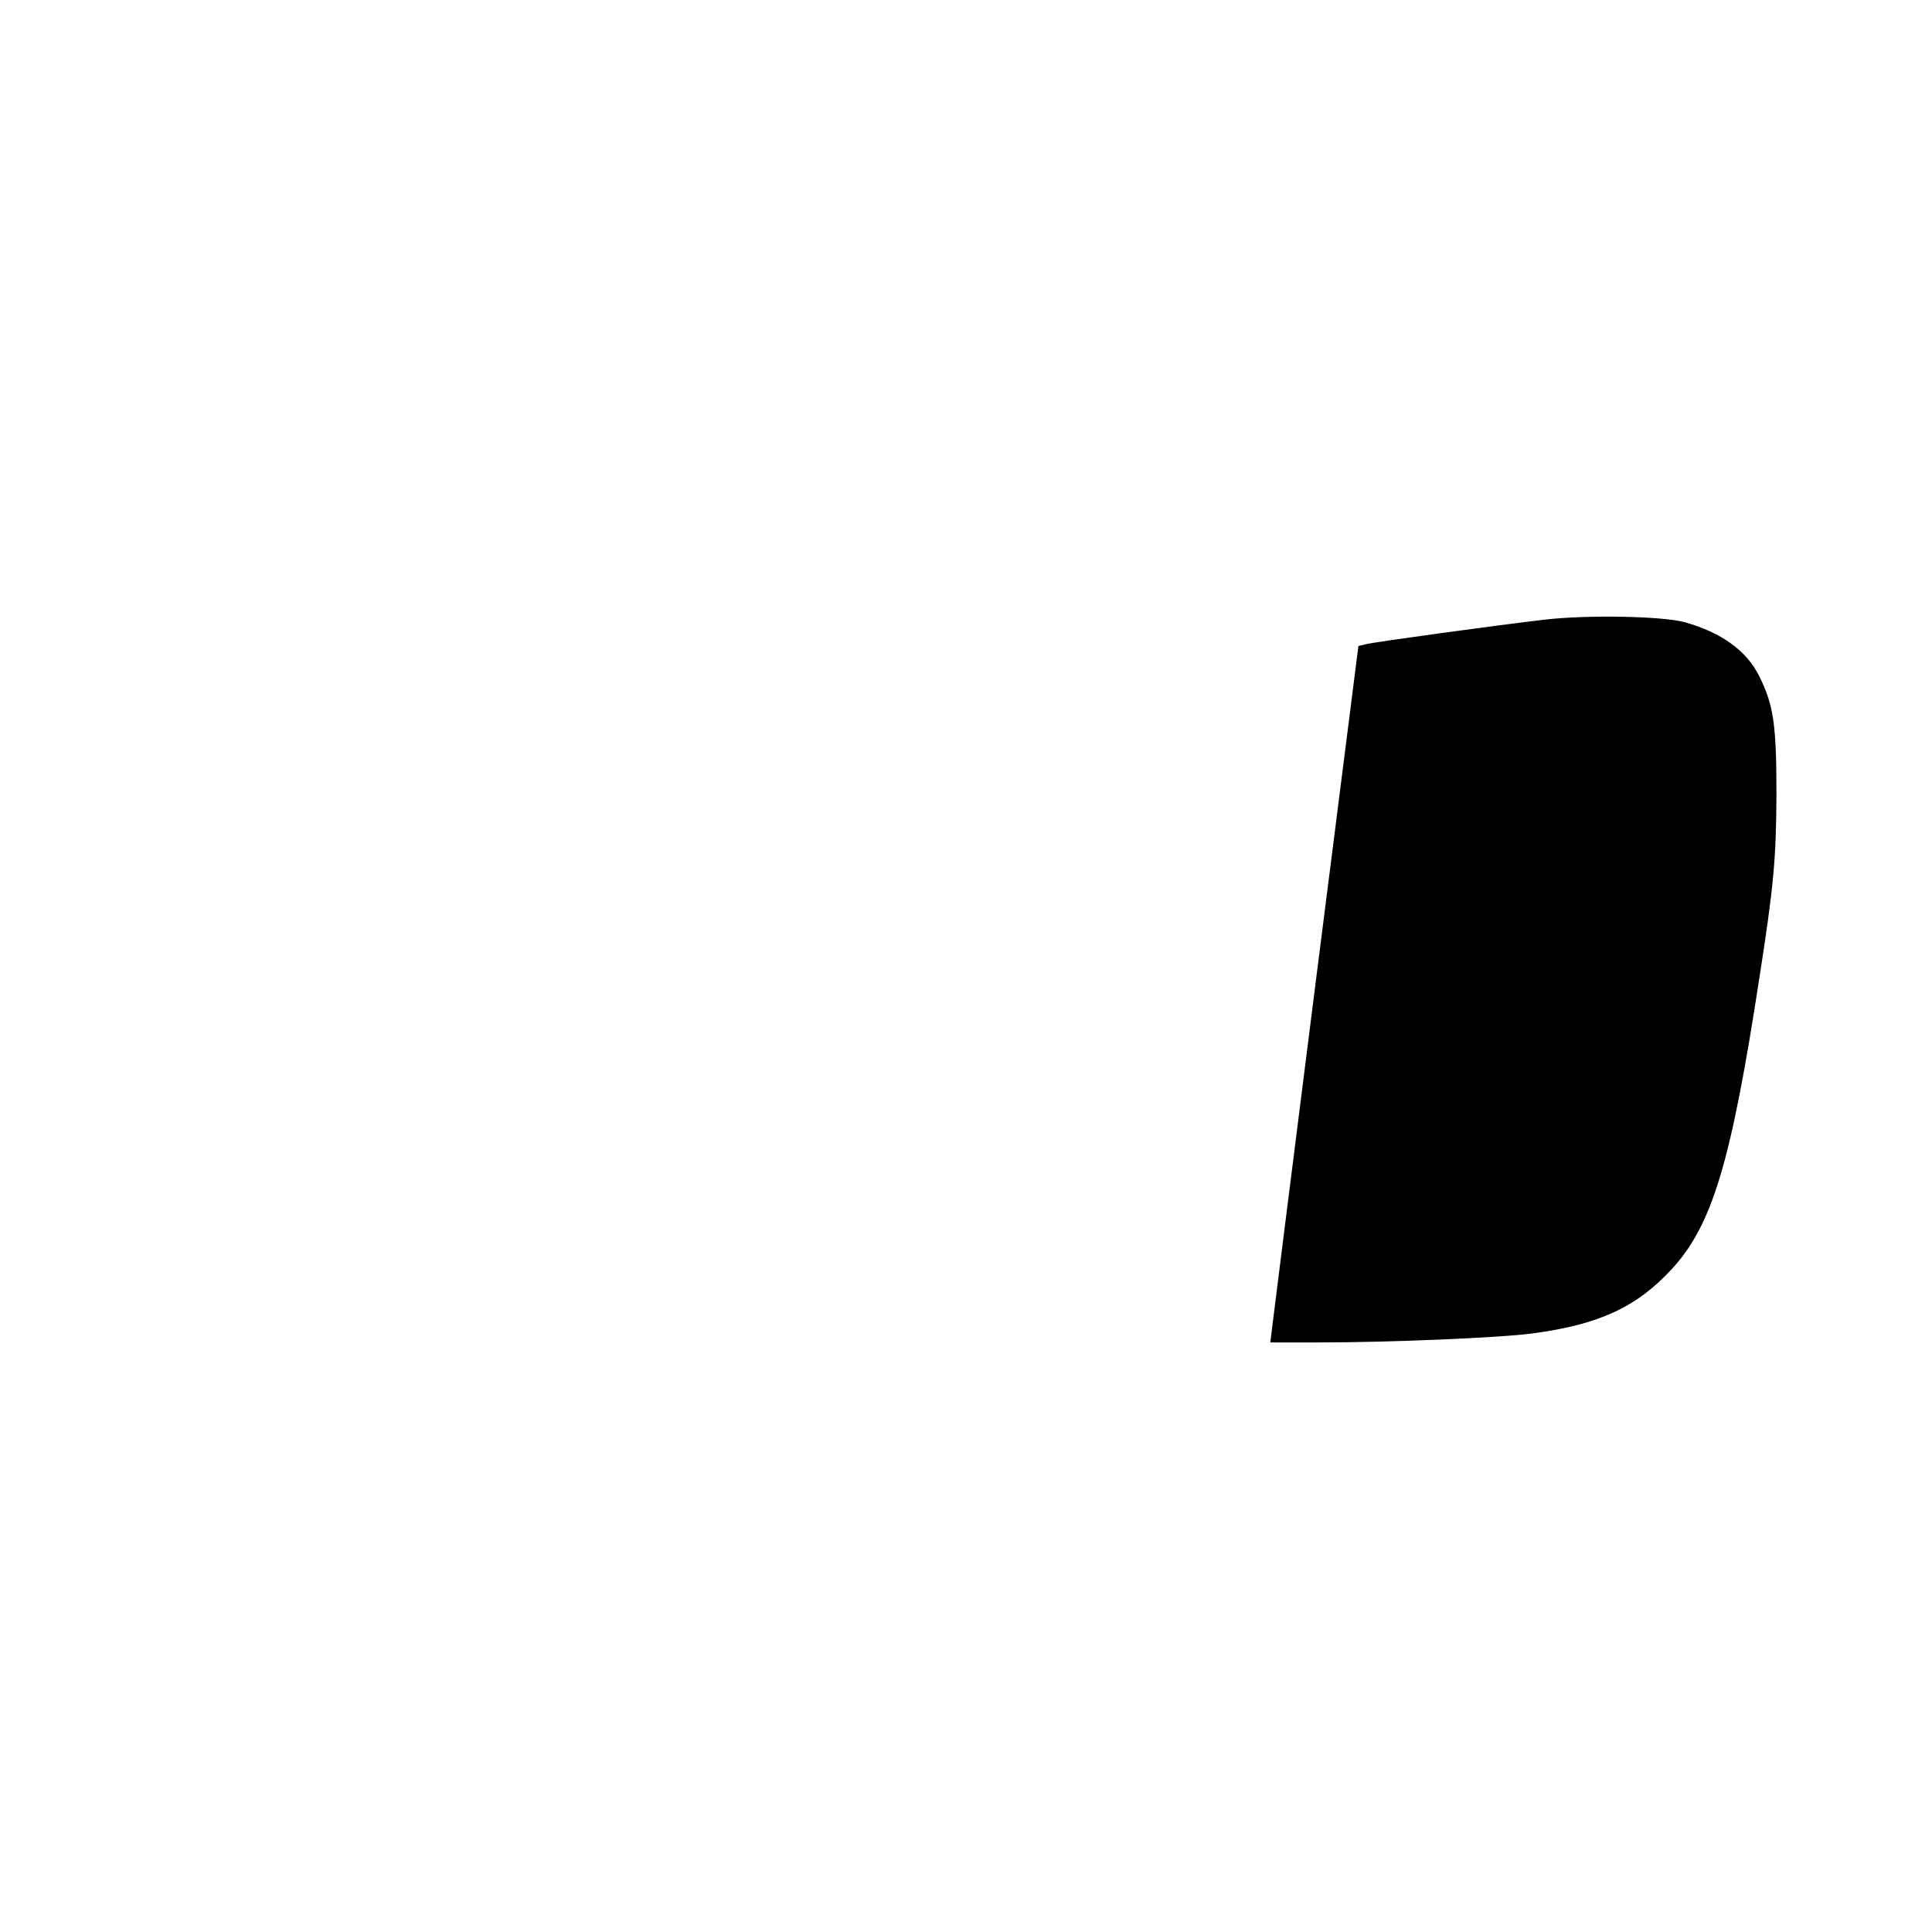 <?xml version="1.0" encoding="UTF-8" standalone="yes"?>
<svg version="1.0" xmlns="http://www.w3.org/2000/svg" width="100mm" height="100mm" viewBox="0 0 739 438" preserveAspectRatio="xMidYMid meet">
  <g transform="translate(0,438) scale(0.1,-0.1)" fill="#000000" stroke="none">
    <path d="M5910 3515 c-173 -20 -649 -85 -685 -94 l-29 -7 -162 -1275 c-89
-701 -164 -1300 -168 -1332 l-7 -57 178 0 c276 0 706 18 828 35 252 34 395
100 529 245 155 168 227 406 335 1110 56 358 65 461 66 710 0 263 -11 339 -66
449 -48 97 -145 167 -285 206 -82 23 -369 29 -534 10z"/>
  </g>
</svg>